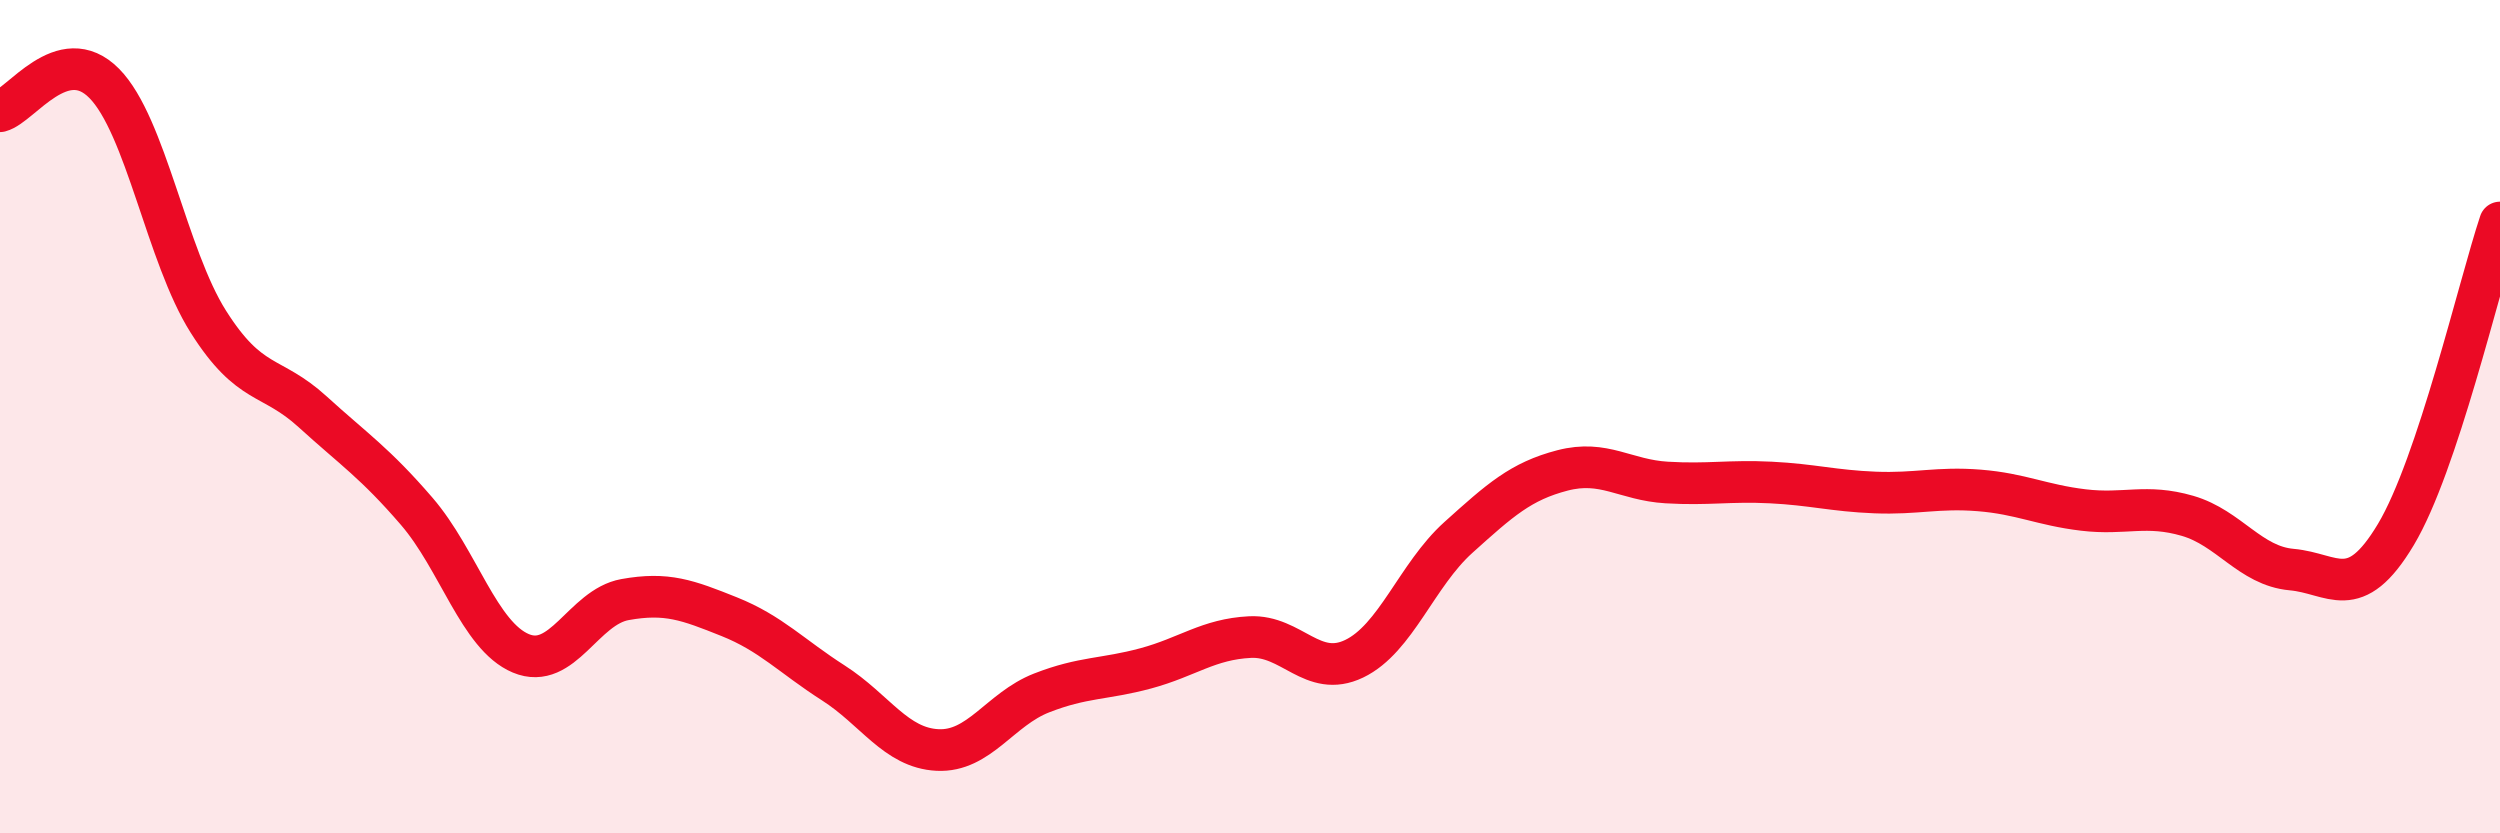 
    <svg width="60" height="20" viewBox="0 0 60 20" xmlns="http://www.w3.org/2000/svg">
      <path
        d="M 0,2.67 C 0.5,2.54 1.5,0.99 2.5,2 C 3.5,3.01 4,6.14 5,7.72 C 6,9.3 6.5,8.97 7.5,9.88 C 8.5,10.79 9,11.11 10,12.27 C 11,13.43 11.5,15.26 12.5,15.68 C 13.5,16.1 14,14.57 15,14.39 C 16,14.21 16.5,14.4 17.5,14.8 C 18.5,15.2 19,15.75 20,16.39 C 21,17.03 21.5,17.95 22.5,18 C 23.5,18.05 24,17.02 25,16.63 C 26,16.24 26.5,16.31 27.5,16.04 C 28.5,15.77 29,15.34 30,15.29 C 31,15.24 31.5,16.29 32.5,15.81 C 33.5,15.33 34,13.8 35,12.9 C 36,12 36.5,11.55 37.5,11.29 C 38.5,11.03 39,11.52 40,11.58 C 41,11.64 41.5,11.53 42.5,11.58 C 43.5,11.63 44,11.78 45,11.82 C 46,11.86 46.5,11.69 47.5,11.77 C 48.5,11.85 49,12.12 50,12.24 C 51,12.36 51.5,12.09 52.5,12.38 C 53.5,12.67 54,13.58 55,13.67 C 56,13.76 56.5,14.5 57.5,12.83 C 58.5,11.16 59.5,6.84 60,5.34L60 20L0 20Z"
        fill="#EB0A25"
        opacity="0.1"
        stroke-linecap="round"
        stroke-linejoin="round"
      />
      <path
        d="M 0,2.67 C 0.5,2.54 1.5,0.99 2.5,2 C 3.5,3.01 4,6.14 5,7.72 C 6,9.3 6.5,8.97 7.5,9.88 C 8.5,10.79 9,11.11 10,12.27 C 11,13.43 11.5,15.26 12.5,15.68 C 13.5,16.1 14,14.57 15,14.39 C 16,14.21 16.5,14.4 17.5,14.8 C 18.5,15.2 19,15.75 20,16.39 C 21,17.03 21.5,17.95 22.5,18 C 23.5,18.05 24,17.02 25,16.63 C 26,16.24 26.5,16.31 27.5,16.04 C 28.5,15.77 29,15.34 30,15.29 C 31,15.24 31.5,16.29 32.5,15.81 C 33.5,15.33 34,13.8 35,12.9 C 36,12 36.5,11.55 37.5,11.29 C 38.5,11.03 39,11.52 40,11.58 C 41,11.64 41.5,11.53 42.5,11.58 C 43.5,11.63 44,11.78 45,11.82 C 46,11.86 46.5,11.69 47.5,11.77 C 48.5,11.85 49,12.12 50,12.24 C 51,12.36 51.5,12.09 52.5,12.38 C 53.5,12.67 54,13.58 55,13.67 C 56,13.76 56.5,14.5 57.5,12.83 C 58.5,11.16 59.5,6.84 60,5.34"
        stroke="#EB0A25"
        stroke-width="1"
        fill="none"
        stroke-linecap="round"
        stroke-linejoin="round"
      />
    </svg>
  